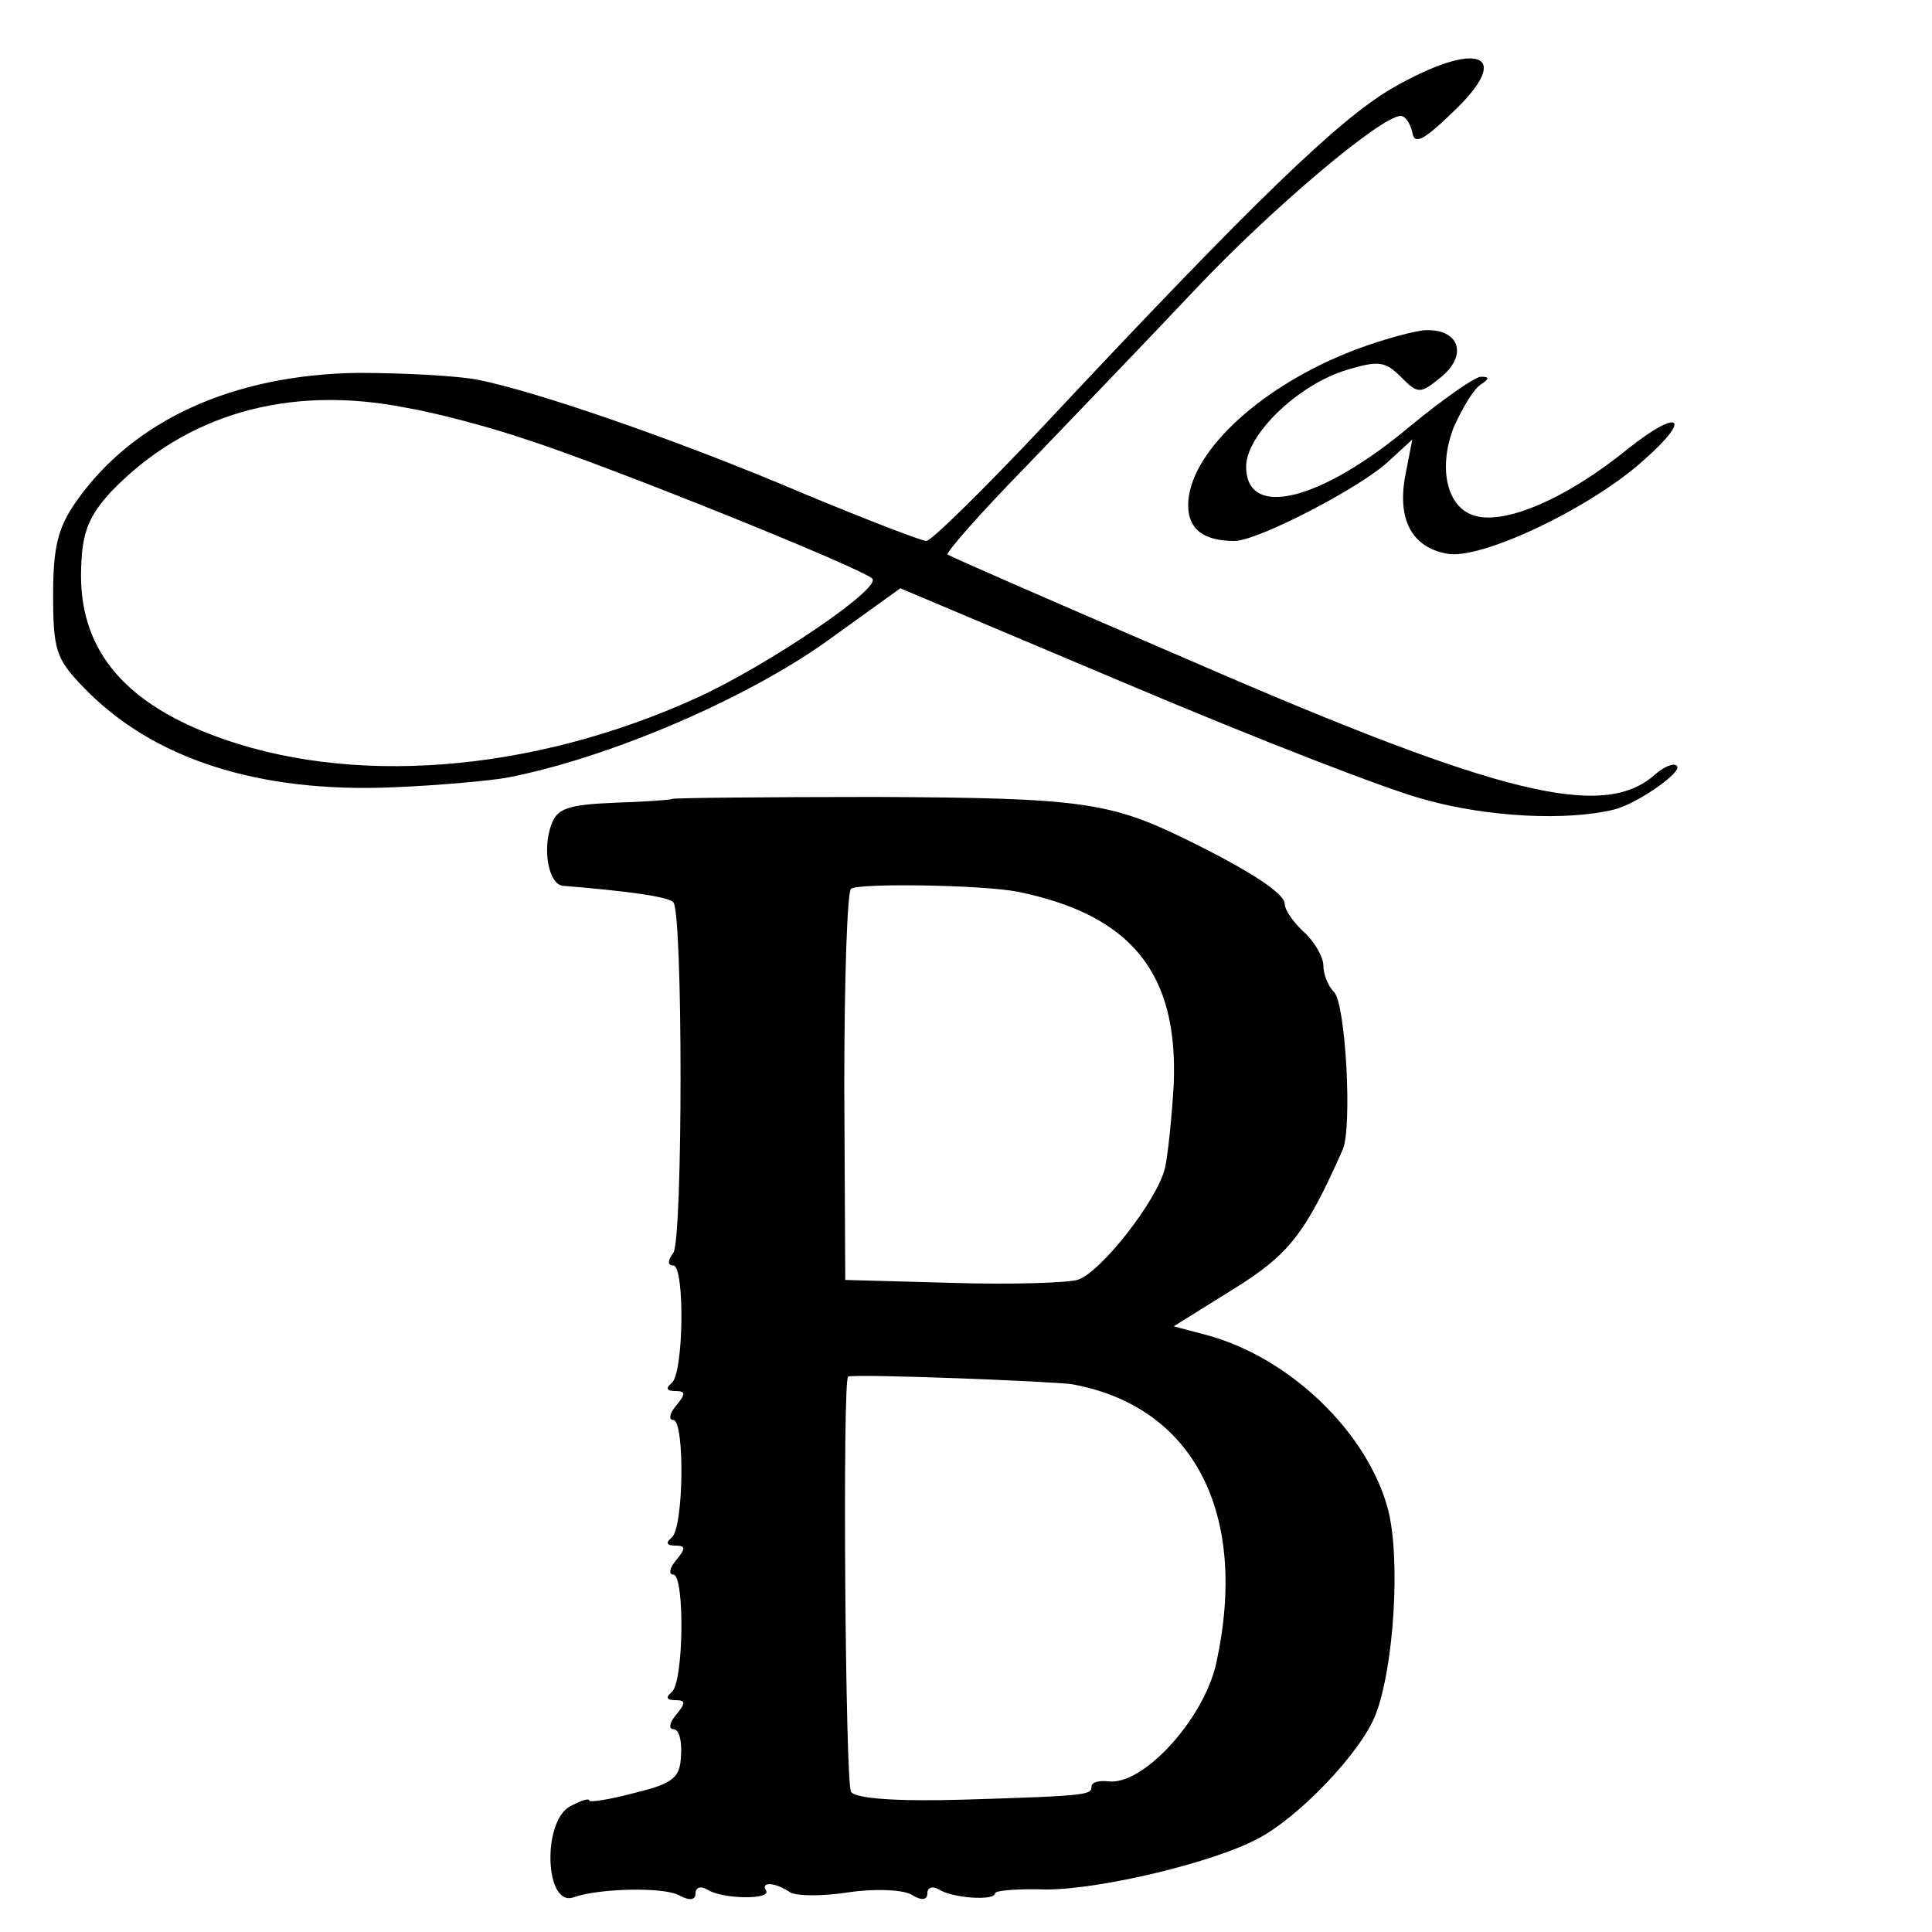 <?xml version="1.0" standalone="no"?>
<!DOCTYPE svg PUBLIC "-//W3C//DTD SVG 20010904//EN"
 "http://www.w3.org/TR/2001/REC-SVG-20010904/DTD/svg10.dtd">
<svg version="1.0" xmlns="http://www.w3.org/2000/svg"
 width="200pt" height="200pt" viewBox="0 0 200 200"
 preserveAspectRatio="xMidYMid meet">
<g transform="translate(0,200) scale(0.1,-0.1)"
fill="#000000" stroke="none">
<path d="M1440 1908 c-54 -32 -139 -113 -358 -347 -63 -67 -118 -121 -123
-121 -5 0 -62 22 -127 49 -129 55 -277 106 -338 118 -21 4 -77 7 -124 7 -129
-2 -232 -49 -291 -133 -19 -27 -24 -47 -24 -97 0 -56 3 -66 30 -94 72 -76 183
-111 322 -105 49 2 102 7 118 10 104 20 247 81 332 142 l75 54 237 -100 c130
-55 268 -109 307 -119 65 -18 146 -22 195 -10 24 6 71 39 65 45 -3 4 -14 -1
-23 -9 -53 -47 -158 -22 -478 117 -137 59 -252 109 -254 111 -2 2 34 43 81 91
47 49 125 130 174 182 81 86 194 181 214 181 5 0 10 -8 12 -17 2 -13 11 -9 41
20 66 62 27 77 -63 25z m-1020 -330 c30 -5 87 -20 125 -33 84 -27 347 -133
358 -144 10 -10 -110 -91 -183 -124 -170 -77 -358 -92 -500 -38 -95 36 -139
92 -136 173 1 37 8 54 31 79 77 80 183 111 305 87z"/>
<path d="M1393 1634 c-93 -38 -163 -105 -163 -157 0 -25 16 -37 48 -37 24 0
132 56 160 83 l24 22 -7 -36 c-9 -46 6 -75 42 -82 34 -8 150 47 205 97 50 44
37 54 -16 12 -65 -53 -131 -81 -162 -69 -27 10 -35 50 -19 91 9 20 21 40 28
44 9 6 9 8 0 8 -6 0 -39 -23 -73 -51 -93 -78 -170 -97 -170 -42 0 33 54 85
104 100 33 10 40 9 56 -7 18 -18 20 -18 41 -1 30 24 19 52 -18 49 -15 -2 -51
-12 -80 -24z"/>
<path d="M696 1173 c-1 -1 -28 -3 -60 -4 -48 -2 -59 -6 -65 -22 -10 -26 -3
-63 12 -64 62 -5 109 -11 114 -17 10 -10 10 -349 0 -363 -6 -8 -6 -13 0 -13
12 0 11 -113 -2 -122 -6 -5 -5 -8 4 -8 11 0 11 -3 1 -15 -7 -8 -8 -15 -3 -15
12 0 11 -113 -2 -122 -6 -5 -5 -8 4 -8 11 0 11 -3 1 -15 -7 -8 -8 -15 -3 -15
12 0 11 -113 -2 -122 -6 -5 -5 -8 4 -8 11 0 11 -3 1 -15 -7 -8 -8 -15 -3 -15
6 0 9 -12 8 -27 -1 -23 -7 -29 -48 -39 -26 -7 -47 -10 -47 -8 0 3 -9 0 -20 -6
-29 -16 -26 -105 4 -94 25 9 92 11 109 2 11 -6 17 -5 17 2 0 6 5 8 12 4 15
-10 67 -11 61 -1 -6 9 9 9 25 -2 7 -4 34 -4 60 0 26 4 55 3 65 -2 11 -7 17 -6
17 1 0 6 5 8 12 4 14 -9 58 -12 58 -4 0 3 24 5 53 4 55 0 170 27 218 52 43 22
108 90 123 129 19 49 26 161 13 212 -21 80 -102 158 -188 181 l-34 9 61 38
c58 36 75 57 114 145 10 23 3 151 -9 163 -6 6 -11 18 -11 27 0 9 -9 25 -20 35
-11 10 -20 23 -20 29 0 11 -35 34 -100 66 -81 40 -111 44 -323 45 -114 0 -209
-1 -211 -2z m357 -96 c118 -24 167 -84 162 -200 -2 -34 -6 -73 -9 -86 -8 -34
-68 -110 -91 -116 -11 -3 -69 -5 -130 -3 l-110 3 -1 200 c0 110 3 202 7 205 9
6 135 4 172 -3z m57 -510 c126 -23 183 -134 149 -289 -13 -58 -76 -127 -112
-122 -9 1 -17 -1 -17 -5 0 -9 -1 -10 -133 -14 -67 -2 -111 1 -116 8 -6 8 -9
429 -3 430 10 3 213 -5 232 -8z"/>
</g>
</svg>
